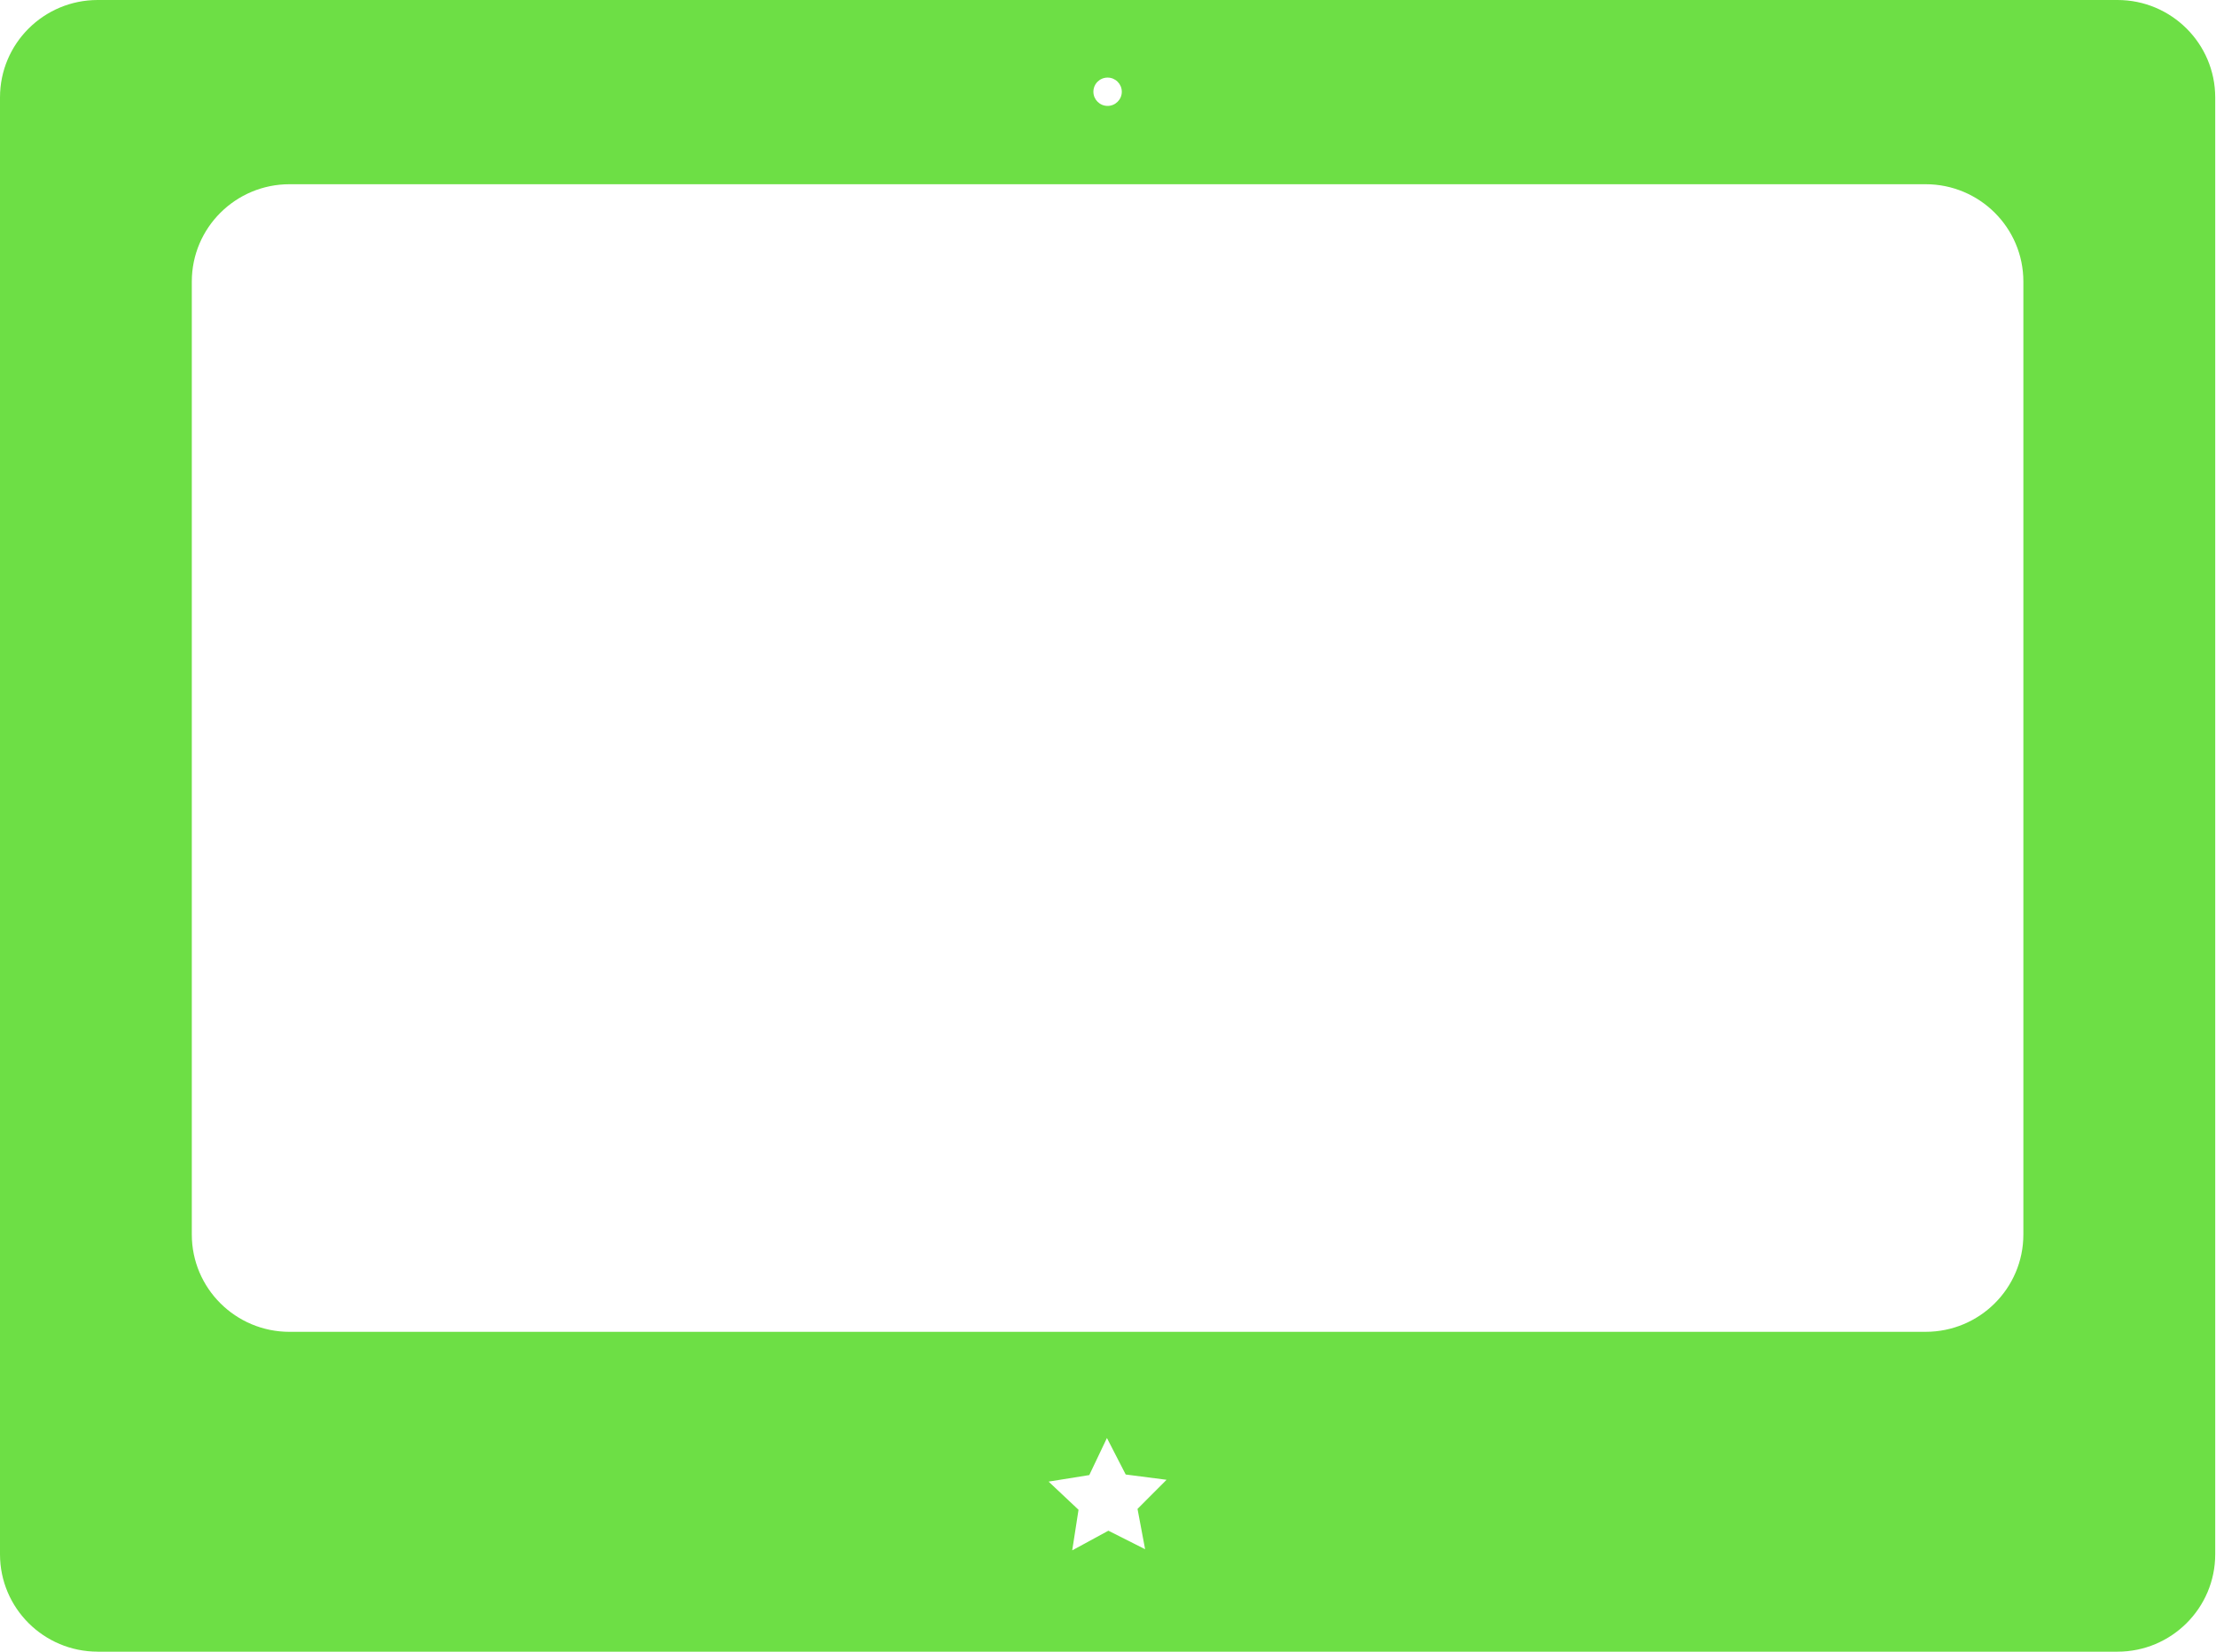 <?xml version="1.0" encoding="UTF-8"?> <svg xmlns="http://www.w3.org/2000/svg" width="110" height="82" viewBox="0 0 110 82" fill="none"> <path d="M4.85 82H105.109C107.788 82 109.961 79.836 109.961 77.165V4.835C109.96 2.165 107.786 0 105.109 0H4.85C2.171 0 0 2.165 0 4.835V77.165C0 79.835 2.171 81.999 4.85 81.999V82ZM56.842 76.913L55.019 75.994L53.224 76.97L53.537 74.955L52.052 73.557L54.071 73.232L54.947 71.392L55.879 73.204L57.907 73.466L56.465 74.911L56.842 76.913ZM54.98 3.852C55.37 3.852 55.685 4.168 55.685 4.555C55.685 4.942 55.368 5.258 54.98 5.258C54.591 5.258 54.275 4.942 54.275 4.555C54.275 4.165 54.59 3.852 54.98 3.852ZM9.521 13.979C9.521 11.309 11.694 9.146 14.373 9.146H95.586C98.267 9.146 100.438 11.31 100.438 13.979V61.287C100.438 63.959 98.266 66.12 95.586 66.12L14.373 66.121C11.694 66.121 9.521 63.958 9.521 61.288V13.979Z" fill="#6DDF45"></path> </svg> 